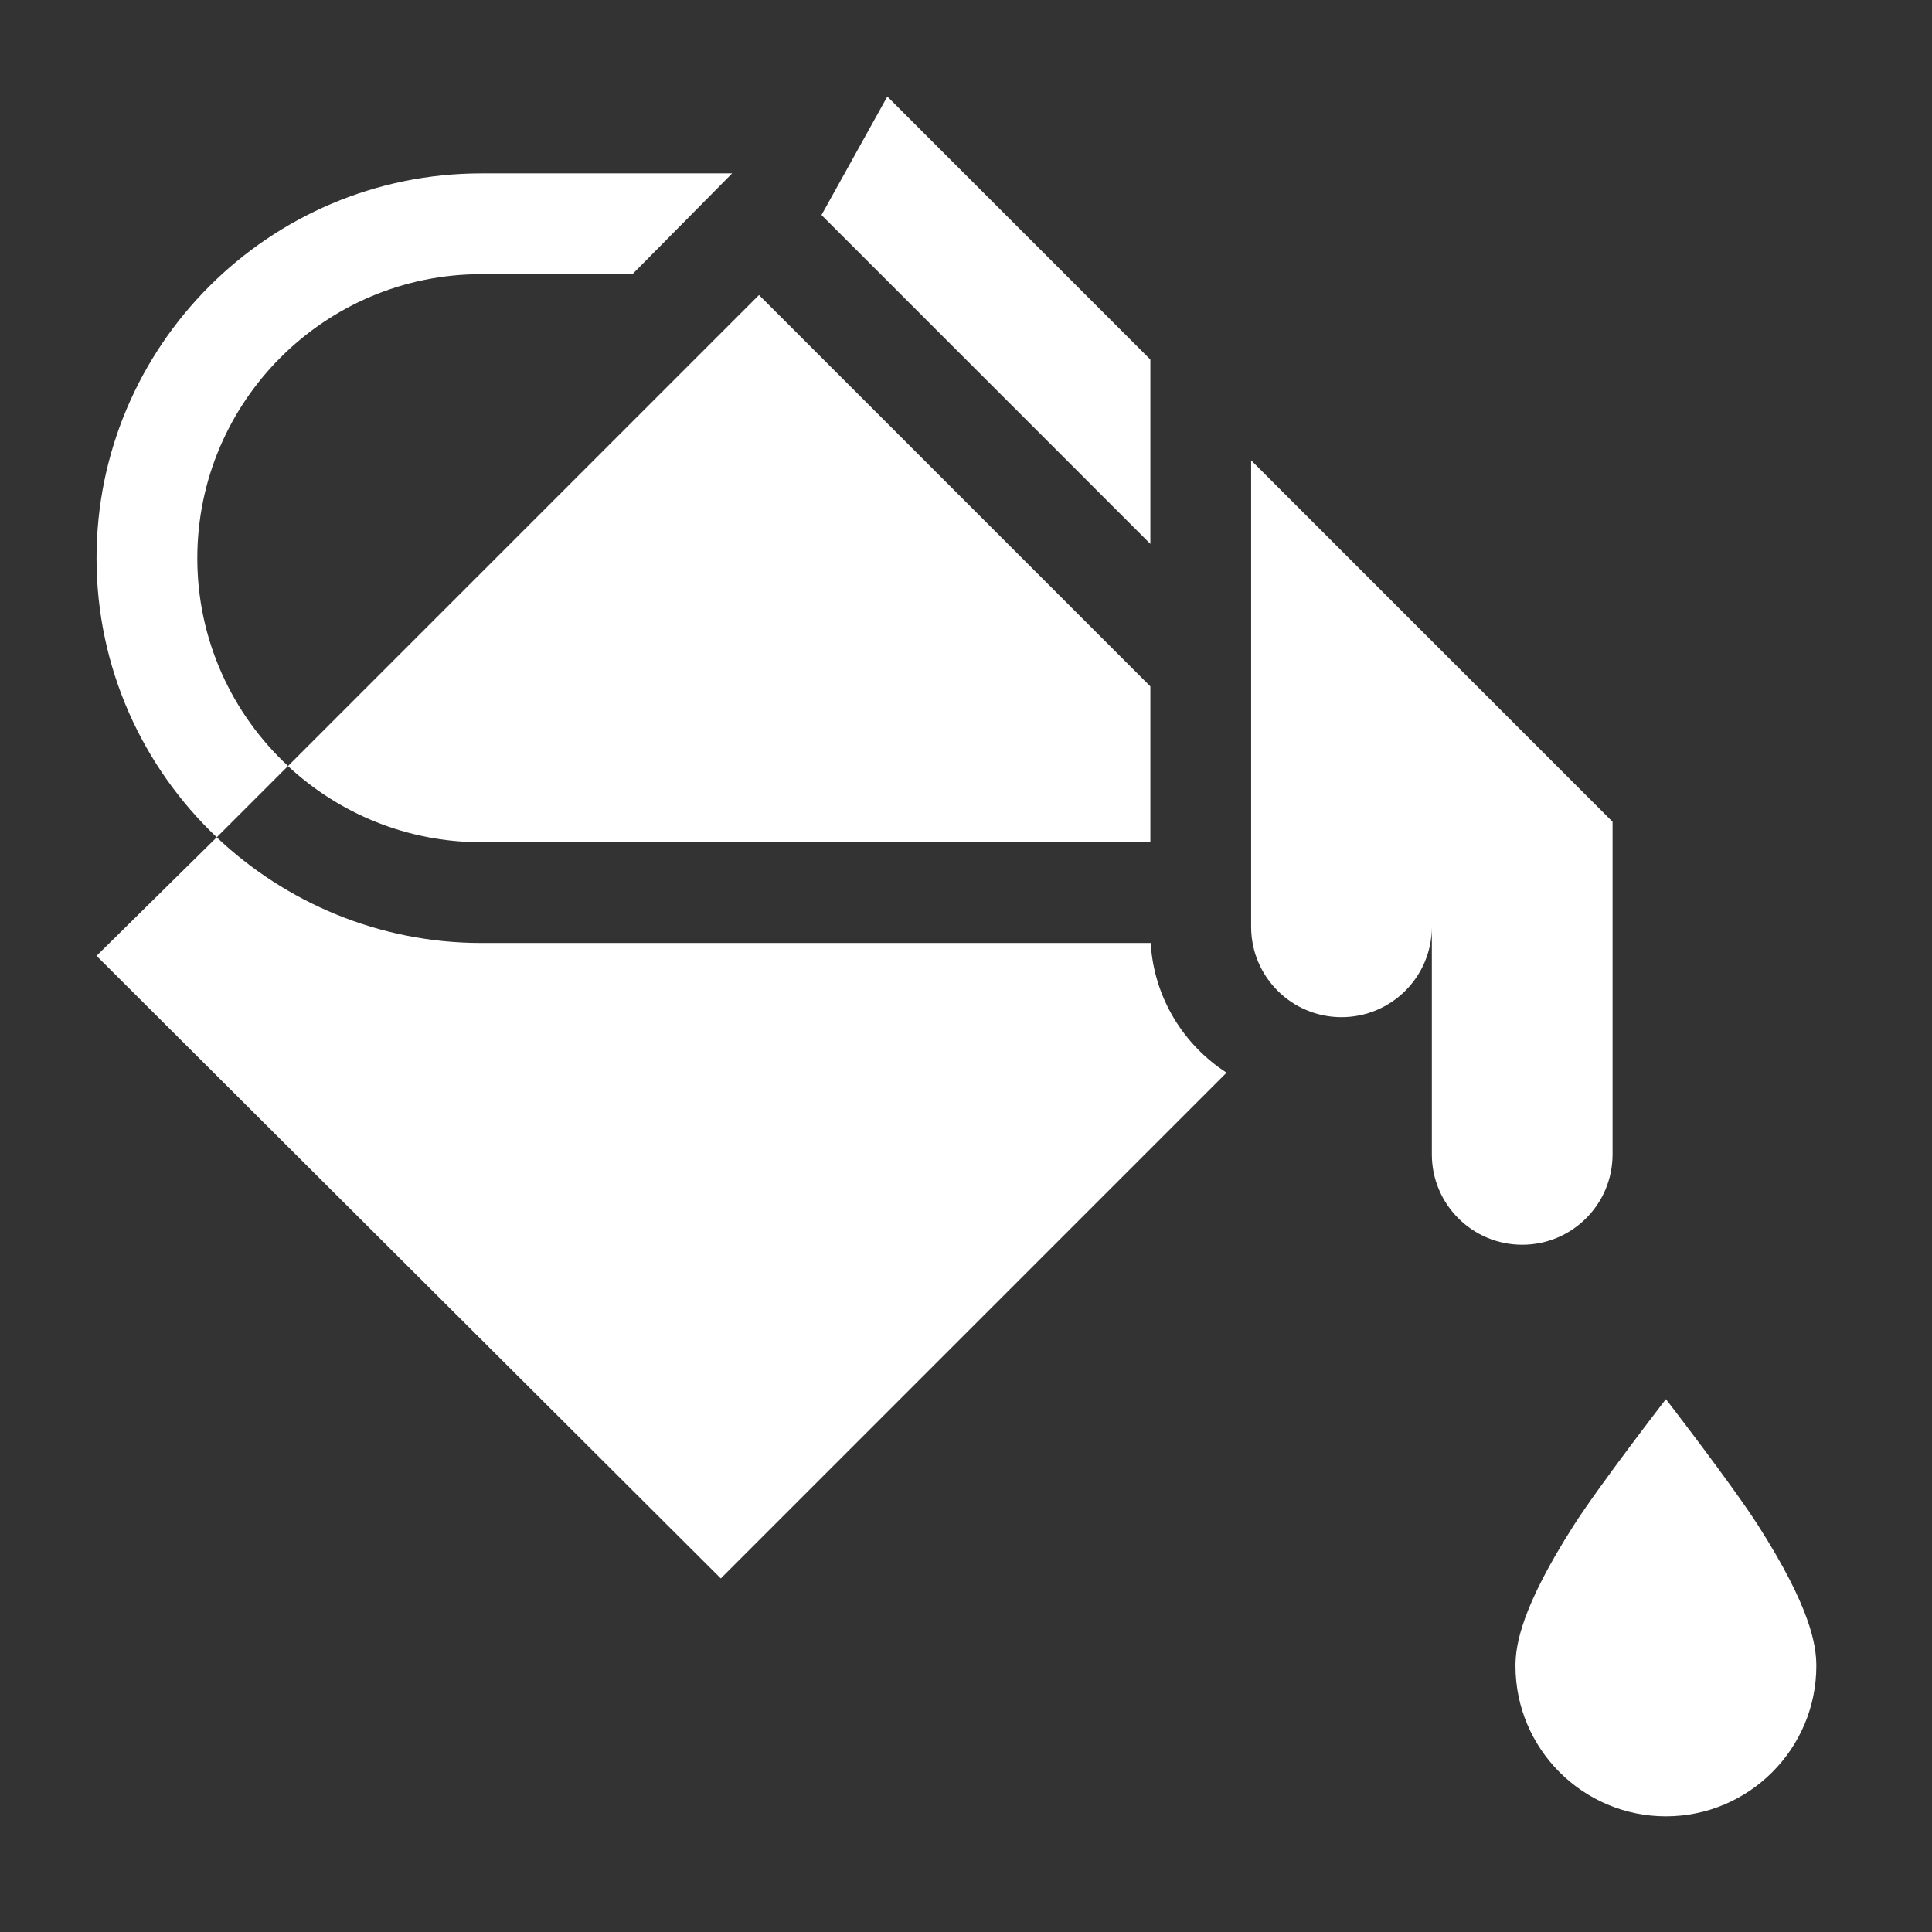 <?xml version="1.0" encoding="UTF-8" standalone="no"?>
<!-- Created with Inkscape (http://www.inkscape.org/) -->

<svg
   width="50"
   height="50"
   viewBox="0 0 13.229 13.229"
   version="1.1"
   id="svg1107"
   inkscape:version="1.2.2 (b0a8486541, 2022-12-01)"
   sodipodi:docname="ruhipro-icone-service-couvreur-DR510-artisan-flick-5.svg"
   xmlns:inkscape="http://www.inkscape.org/namespaces/inkscape"
   xmlns:sodipodi="http://sodipodi.sourceforge.net/DTD/sodipodi-0.dtd"
   xmlns="http://www.w3.org/2000/svg"
   xmlns:svg="http://www.w3.org/2000/svg">
  <rect x="0" y="0" width="13.229" height="13.229" fill="#333333" stroke="none"/>
  <sodipodi:namedview
     id="namedview1109"
     pagecolor="#ffffff"
     bordercolor="#666666"
     borderopacity="1.0"
     inkscape:showpageshadow="2"
     inkscape:pageopacity="0.0"
     inkscape:pagecheckerboard="0"
     inkscape:deskcolor="#d1d1d1"
     inkscape:document-units="mm"
     showgrid="false"
     showguides="true"
     inkscape:zoom="5.9794052"
     inkscape:cx="42.813623"
     inkscape:cy="28.932644"
     inkscape:window-width="1920"
     inkscape:window-height="1011"
     inkscape:window-x="0"
     inkscape:window-y="32"
     inkscape:window-maximized="1"
     inkscape:current-layer="layer1">
    <sodipodi:guide
       position="10.21,1.891"
       orientation="0,-1"
       id="guide1815"
       inkscape:locked="false" />
    <sodipodi:guide
       position="6.615,7.543"
       orientation="1,0"
       id="guide1817"
       inkscape:locked="false" />
  </sodipodi:namedview>
  <defs
     id="defs1104" />
  <g
     inkscape:label="Layer 1"
     inkscape:groupmode="layer"
     id="layer1">
    <g
       id="g4"
       transform="matrix(0.302,0,0,0.302,17.45,-1.687)"
       style="fill:#ffffff">
	<path
   d="m 33.609,20.96 v 12.384 c 0,1.104 -0.896,2 -2,2 H 7.805 c -1.104,0 -2,-0.896 -2,-2 V 20.96 c 0,-0.69 0.355,-1.332 0.94,-1.696 l 11.901,-7.433 c 0.648,-0.405 1.472,-0.405 2.119,0 l 11.901,7.433 c 0.587,0.364 0.943,1.005 0.943,1.696 z M 38.475,15.432 20.768,4.374 c -0.648,-0.405 -1.471,-0.405 -2.119,0 L 0.94,15.432 c -0.937,0.585 -1.221,1.819 -0.637,2.756 0.584,0.938 1.816,1.224 2.756,0.638 L 19.707,8.428 36.353,18.824 c 0.33,0.206 0.695,0.304 1.059,0.304 0.667,0 1.318,-0.333 1.697,-0.941 0.586,-0.938 0.301,-2.17 -0.634,-2.755 z"
   id="path2"
   style="fill:#ffffff" />

</g>
    <g
       id="g464"
       transform="matrix(0.186,0,0,0.186,22.047,9.499)"
       style="fill:#ffffff">
      <path
         d="m 19.21,46.77 c -3.39,0 -6.59,-1.32 -8.99,-3.72 C 9.57,42.4 9,41.68 8.52,40.93 c -1.63,0.52 -3.13,1.39 -4.33,2.6 -4.17,4.18 -4.17,10.97 0,15.15 4.18,4.18 10.97,4.18 15.15,0 3.18,-3.18 4,-8.06 2.12,-12.1 -0.74,0.12 -1.49,0.19 -2.25,0.19 z m -1.48,10.3 c -1.6,1.6 -3.72,2.48 -5.98,2.48 -2.26,0 -4.38,-0.88 -5.98,-2.48 -1.6,-1.6 -2.47,-3.72 -2.47,-5.98 0,-2.26 0.88,-4.38 2.48,-5.98 0.39,-0.39 1.02,-0.39 1.41,0 0.39,0.39 0.39,1.02 0,1.41 -1.22,1.22 -1.89,2.84 -1.89,4.56 0,1.72 0.67,3.34 1.89,4.56 1.22,1.22 2.84,1.89 4.56,1.89 1.72,0 3.34,-0.67 4.56,-1.89 0.39,-0.39 1.02,-0.39 1.41,0 0.39,0.39 0.4,1.04 0.01,1.43 z"
         id="path452"
         style="fill:#ffffff" />
      <path
         d="m 23.46,46.17 c 0.02,-0.06 0.05,-0.11 0.08,-0.16 -0.04,0.02 -0.08,0.03 -0.13,0.04 0.01,0.04 0.03,0.08 0.05,0.12 z"
         id="path454"
         style="fill:#ffffff" />
      <path
         d="m 9.78,39.15 c 0.49,0.9 1.11,1.74 1.86,2.49 2.02,2.02 4.71,3.14 7.57,3.14 2.47,0 4.81,-0.84 6.71,-2.37 0.09,-0.1 0.17,-0.2 0.27,-0.3 l 1.44,-1.44 c 1.48,-1.88 2.29,-4.18 2.29,-6.6 0,-1.3 -0.24,-2.57 -0.69,-3.75 -0.14,-0.17 -0.23,-0.38 -0.24,-0.59 -0.53,-1.19 -1.27,-2.29 -2.21,-3.23 -2.02,-2.02 -4.71,-3.14 -7.57,-3.14 -2.86,0 -5.55,1.11 -7.57,3.14 -2.03,2.01 -3.14,4.7 -3.14,7.56 0,1.8 0.44,3.54 1.28,5.09 -0.01,-0.01 0,-0.01 0,0 z m 9.43,-0.89 c -0.55,0 -1,-0.45 -1,-1 0,-0.55 0.45,-1 1,-1 1.21,0 2.19,-0.98 2.19,-2.19 0,-0.55 0.45,-1 1,-1 0.55,0 1,0.45 1,1 0,2.31 -1.88,4.19 -4.19,4.19 z M 13.23,28.09 c 1.6,-1.6 3.72,-2.48 5.98,-2.48 2.26,0 4.38,0.88 5.98,2.48 0.39,0.39 0.39,1.02 0,1.41 -0.2,0.2 -0.45,0.29 -0.71,0.29 -0.26,0 -0.51,-0.1 -0.71,-0.29 -1.22,-1.22 -2.84,-1.89 -4.56,-1.89 -1.72,0 -3.34,0.67 -4.56,1.89 -0.39,0.39 -1.02,0.39 -1.41,0 -0.39,-0.39 -0.4,-1.02 -0.01,-1.41 z"
         id="path456"
         style="fill:#ffffff" />
      <path
         d="m 28.19,25.08 c 0.85,0.85 1.56,1.81 2.13,2.84 l 3.08,-3.08 c 0.39,-0.39 1.02,-0.39 1.41,0 0.39,0.39 0.39,1.02 0,1.41 l -3.62,3.62 c 0.46,1.33 0.72,2.74 0.72,4.19 0,0.88 -0.09,1.74 -0.26,2.58 l 13.7,-13.7 c 0.3,-0.3 0.6,-0.57 0.92,-0.84 1.81,-1.98 2.81,-4.51 2.81,-7.21 0,-2 -0.56,-3.92 -1.58,-5.59 l -4.16,4.16 c -0.2,0.2 -0.45,0.29 -0.71,0.29 -0.26,0 -0.51,-0.1 -0.71,-0.29 -0.39,-0.39 -0.39,-1.02 0,-1.41 L 46.28,7.69 C 46.17,7.57 46.06,7.44 45.94,7.31 43.92,5.29 41.23,4.17 38.37,4.17 c -2.86,0 -5.55,1.11 -7.57,3.14 l -7.33,7.33 1.77,0.25 8.17,-8.16 c 0.39,-0.39 1.02,-0.39 1.41,0 0.39,0.39 0.39,1.02 0,1.41 l -8.52,8.52 c -0.19,0.19 -0.44,0.29 -0.71,0.29 -0.05,0 -0.09,0 -0.14,-0.01 l -3.77,-0.52 -5.22,5.22 c 0.89,-0.2 1.81,-0.3 2.74,-0.3 3.4,0.01 6.59,1.34 8.99,3.74 z m 6,-11.67 1.35,-1.35 c 0.39,-0.39 1.02,-0.39 1.41,0 0.39,0.39 0.39,1.02 0,1.41 l -1.35,1.35 c -0.2,0.2 -0.45,0.29 -0.71,0.29 -0.26,0 -0.51,-0.1 -0.71,-0.29 -0.38,-0.38 -0.38,-1.02 0.01,-1.41 z m -6.11,6.11 3.73,-3.73 c 0.39,-0.39 1.02,-0.39 1.41,0 0.39,0.39 0.39,1.02 0,1.41 l -3.73,3.73 c -0.2,0.2 -0.45,0.29 -0.71,0.29 -0.26,0 -0.51,-0.1 -0.71,-0.29 -0.38,-0.39 -0.38,-1.02 0.01,-1.41 z"
         id="path458"
         style="fill:#ffffff" />
      <path
         d="m 60.72,37.19 c -0.26,0 -0.51,-0.1 -0.71,-0.29 -0.39,-0.39 -0.39,-1.02 0,-1.41 l 4.93,-4.93 c -0.3,-2.34 -1.35,-4.5 -3.04,-6.19 -0.3,-0.3 -0.62,-0.57 -0.95,-0.83 l -9.11,9.11 c -0.2,0.2 -0.45,0.29 -0.71,0.29 -0.26,0 -0.51,-0.1 -0.71,-0.29 -0.39,-0.39 -0.39,-1.02 0,-1.41 l 8.81,-8.81 c -1.5,-0.78 -3.17,-1.19 -4.91,-1.19 -2.47,0 -4.82,0.84 -6.71,2.37 -0.09,0.1 -0.17,0.2 -0.27,0.3 -0.08,0.08 -0.17,0.13 -0.27,0.18 -0.11,0.1 -0.22,0.19 -0.33,0.3 L 32.45,38.68 c 0.89,-0.19 1.8,-0.29 2.73,-0.29 0.21,0 0.41,0.02 0.62,0.03 l 6.12,-6.12 c 0.39,-0.39 1.02,-0.39 1.41,0 0.39,0.39 0.39,1.02 0,1.41 l -5.07,5.07 c 2.21,0.55 4.25,1.68 5.9,3.33 0.3,0.3 0.58,0.61 0.85,0.93 l 3.3,-3.3 c 0.39,-0.39 1.02,-0.39 1.41,0 0.39,0.39 0.39,1.02 0,1.41 l -3.56,3.56 c 1.12,1.92 1.73,4.1 1.73,6.38 0,0.93 -0.1,1.84 -0.29,2.73 L 61.92,39.5 c 1.67,-1.67 2.71,-3.81 3.03,-6.11 l -3.5,3.5 c -0.21,0.21 -0.47,0.3 -0.73,0.3 z"
         id="path460"
         style="fill:#ffffff" />
      <path
         d="m 35.18,40.39 c -2.47,0 -4.81,0.84 -6.71,2.37 -0.09,0.1 -0.17,0.2 -0.27,0.3 -0.3,0.3 -0.6,0.57 -0.92,0.84 -1.81,1.98 -2.81,4.51 -2.81,7.21 0,2.86 1.11,5.55 3.14,7.57 2.02,2.02 4.71,3.14 7.57,3.14 2.86,0 5.55,-1.11 7.57,-3.14 2.02,-2.03 3.14,-4.71 3.14,-7.57 0,-2.86 -1.11,-5.55 -3.14,-7.57 -2.03,-2.02 -4.71,-3.15 -7.57,-3.15 z m 0,19.16 c -2.26,0 -4.38,-0.88 -5.98,-2.48 -1.59,-1.59 -2.47,-3.72 -2.47,-5.98 0,-2.26 0.88,-4.38 2.47,-5.98 1.6,-1.6 3.72,-2.48 5.98,-2.48 0.55,0 1,0.45 1,1 0,0.55 -0.45,1 -1,1 -1.72,0 -3.34,0.67 -4.56,1.89 -1.22,1.22 -1.89,2.84 -1.89,4.56 0,1.73 0.67,3.35 1.89,4.56 1.22,1.22 2.84,1.89 4.56,1.89 0.55,0 1,0.45 1,1 0,0.55 -0.45,1.02 -1,1.02 z m 3.19,-7.45 c -0.55,0 -1,-0.45 -1,-1 0,-0.59 -0.23,-1.14 -0.64,-1.55 -0.85,-0.85 -2.25,-0.85 -3.1,0 -0.41,0.41 -0.64,0.96 -0.64,1.55 0,0.55 -0.45,1 -1,1 -0.55,0 -1,-0.45 -1,-1 0,-1.12 0.43,-2.17 1.22,-2.96 0.8,-0.8 1.83,-1.23 2.97,-1.23 1.14,0 2.16,0.42 2.96,1.23 0.79,0.79 1.23,1.84 1.23,2.97 0,0.54 -0.45,0.99 -1,0.99 z"
         id="path462"
         style="fill:#ffffff" />
    </g>
    <g
       id="g172"
       transform="matrix(0.021,0,0,0.021,-26.942,-5.28)"
       style="fill:#ffffff">
	<g
   id="g170"
   style="fill:#ffffff">
		<path
   d="m 167.295,287.88 c -0.771,0.673 -1.224,1.653 -1.224,2.693 V 395.25 c 0,1.53 0.979,2.876 2.424,3.366 l 67.883,22.632 c 0.367,0.122 0.747,0.184 1.126,0.184 0.734,0 1.469,-0.233 2.069,-0.674 0.93,-0.673 1.481,-1.738 1.481,-2.876 V 300.513 c 0,-1.763 -1.285,-3.256 -3.036,-3.514 l -67.883,-9.939 c -1.016,-0.159 -2.056,0.148 -2.84,0.82 z"
   id="path164"
   style="fill:#ffffff" />

		<path
   d="m 132.387,281.589 -47.846,-6.977 c -1.016,-0.159 -2.057,0.159 -2.828,0.82 -0.783,0.673 -1.224,1.652 -1.224,2.692 v 88.582 c 0,1.53 0.979,2.877 2.424,3.366 l 47.846,15.948 c 0.368,0.123 0.747,0.184 1.114,0.184 0.734,0 1.469,-0.232 2.081,-0.673 0.918,-0.673 1.469,-1.738 1.469,-2.876 V 285.09 c -0.001,-1.763 -1.286,-3.256 -3.036,-3.501 z"
   id="path166"
   style="fill:#ffffff" />

		<path
   d="M 573.174,203.669 424.678,4.843 c 0,0 -1.419,-2.24 -4.7,-3.55 -3.28,-1.322 -6.475,-0.392 -6.475,-0.392 L 180.184,60.694 V 40.057 c 0,-4.957 -3.415,-9.253 -8.237,-10.379 l -19.499,-4.504 c 0,0 -1.261,-0.343 -3.036,-0.245 -1.774,0.098 -2.913,0.575 -2.913,0.575 l -35.166,12.46 c -4.247,1.505 -7.087,5.52 -7.087,10.024 v 32.179 l -36.928,9.449 c -2.975,0.771 -5.472,2.778 -6.867,5.52 L 1.15,212.666 c -1.653,3.268 -1.518,7.148 0.367,10.282 1.885,3.133 5.251,5.08 8.911,5.166 l 28.103,0.587 v 208.558 c 0,3.978 2.203,7.613 5.728,9.437 L 287.92,573.489 c 0,0 2.118,1.176 4.896,1.212 2.778,0.024 4.921,-1.212 4.921,-1.212 L 533.835,450.526 c 3.513,-1.836 5.716,-5.459 5.728,-9.437 l 0.416,-222.096 23.917,1.652 c 0,0 6.255,0.71 9.78,-5.018 3.892,-6.266 -0.502,-11.958 -0.502,-11.958 z M 282.205,546.512 59.828,430.795 V 229.141 l 177.468,3.733 c 0,0 0,0 0.012,0 h 0.024 l 44.884,0.808 v 312.831 h -0.011 z M 530.102,196.986 c -2.95,-0.208 -5.839,0.82 -7.993,2.828 -2.154,2.007 -3.378,4.834 -3.391,7.772 l -0.416,227.041 -60.942,31.751 V 269.606 c 0,-1.004 -0.417,-1.946 -1.151,-2.62 -0.734,-0.674 -1.701,-1.003 -2.692,-0.918 l -58.63,4.872 c -1.836,0.159 -3.256,1.701 -3.256,3.537 v 226.11 L 303.478,546.5 V 223.229 c 0,-5.814 -4.651,-10.539 -10.453,-10.649 L 260.124,211.98 415.62,28.307 542.231,197.819 Z"
   id="path168"
   style="fill:#ffffff" />

	</g>

</g>
    <g
       id="g328"
       transform="matrix(0.133,0,0,0.133,-20.806,2.032)"
       style="fill:#ffffff">
      <path
         d="m 31.9,88 c 3.4,1.4 7.1,2 10.7,2 7.2,0 14.5,-2.6 19.9,-7.4 C 67.3,78.4 74.6,68.7 69.9,51.4 68.1,44.7 64.6,38.7 61.3,33 56.2,24.2 51,15.2 51.1,2.8 51.1,2 50.6,1.2 49.9,0.9 49.1,0.6 48.3,0.7 47.6,1.2 29,17.5 12,47.1 15.6,68.4 c 1.7,9.2 7.3,16 16.3,19.6 z M 51.3,72.1 c 3.4,-2.4 4.9,-5.8 4.2,-9.3 -0.3,-1.4 0.6,-2.7 2,-3 1.4,-0.3 2.7,0.6 3,2 1.1,5.5 -1.2,10.9 -6.2,14.4 -0.4,0.3 -0.9,0.5 -1.4,0.5 -0.8,0 -1.6,-0.4 -2.1,-1.1 -1,-1.2 -0.7,-2.7 0.5,-3.5 z m -6.7,2.6 h 0.5 c 2.1,0.2 2.5,1.8 2.5,2.6 0,0.8 -0.6,2.4 -2.7,2.4 -2,0 -2.7,-1.6 -2.7,-2.4 -0.1,-0.7 0.3,-2.4 2.4,-2.6 z"
         id="path326"
         style="fill:#ffffff" />
    </g>
    <g
       id="g600"
       transform="matrix(0.023,0,0,0.023,0.661,0.661)"
       style="fill:#ffffff">
      <path
         d="m 494.755,425.524 c -7.725,-12.109 -27.538,-37.723 -27.538,-37.723 0,0 -19.813,25.613 -27.538,37.723 -15.458,24.232 -17.246,35.4 -17.246,41.692 0,24.693 20.09,44.783 44.784,44.783 C 491.91,512 512,491.91 512,467.217 c 0,-6.292 -1.788,-17.46 -17.245,-41.693 z"
         id="path588"
         style="fill:#ffffff" />
      <path
         d="m 313.828,251.997 h -199.27 c -30.423,0 -58.247,-12.044 -78.78,-31.461 L 0,255.819 185.849,441.173 336.42,290.602 c -12.867,-8.307 -21.643,-22.418 -22.592,-38.605 z"
         id="path590"
         style="fill:#ffffff" />
      <path
         d="M 114.558,221.997 H 313.733 V 175.606 L 197.221,59.094 57.009,199.306 C 40.407,183.863 30,161.849 30,137.438 30,90.813 67.933,52.88 114.558,52.88 h 44.993 l 29.67,-30 H 114.558 C 51.391,22.881 0,74.271 0,137.438 c 0,32.68 13.761,62.201 35.786,83.09 l 21.206,-21.205 c 15.102,14.066 35.348,22.674 57.566,22.674 z"
         id="path592"
         style="fill:#ffffff" />
      <path
         d="m 35.786,220.528 -0.007,0.008 z"
         id="path594"
         style="fill:#ffffff" />
      <path
         d="M 313.733,78.307 235.426,0 l -19.598,35.275 97.905,97.906 z"
         id="path596"
         style="fill:#ffffff" />
      <path
         d="m 451.336,314.929 v -99.02 L 343.733,108.307 v 138.871 c 0,14.857 12.044,26.901 26.901,26.901 14.857,0 26.901,-12.044 26.901,-26.901 v 67.752 c 0,14.857 12.044,26.901 26.901,26.901 14.857,0 26.9,-12.045 26.9,-26.902 z"
         id="path598"
         style="fill:#ffffff" />
    </g>
  </g>
</svg>
